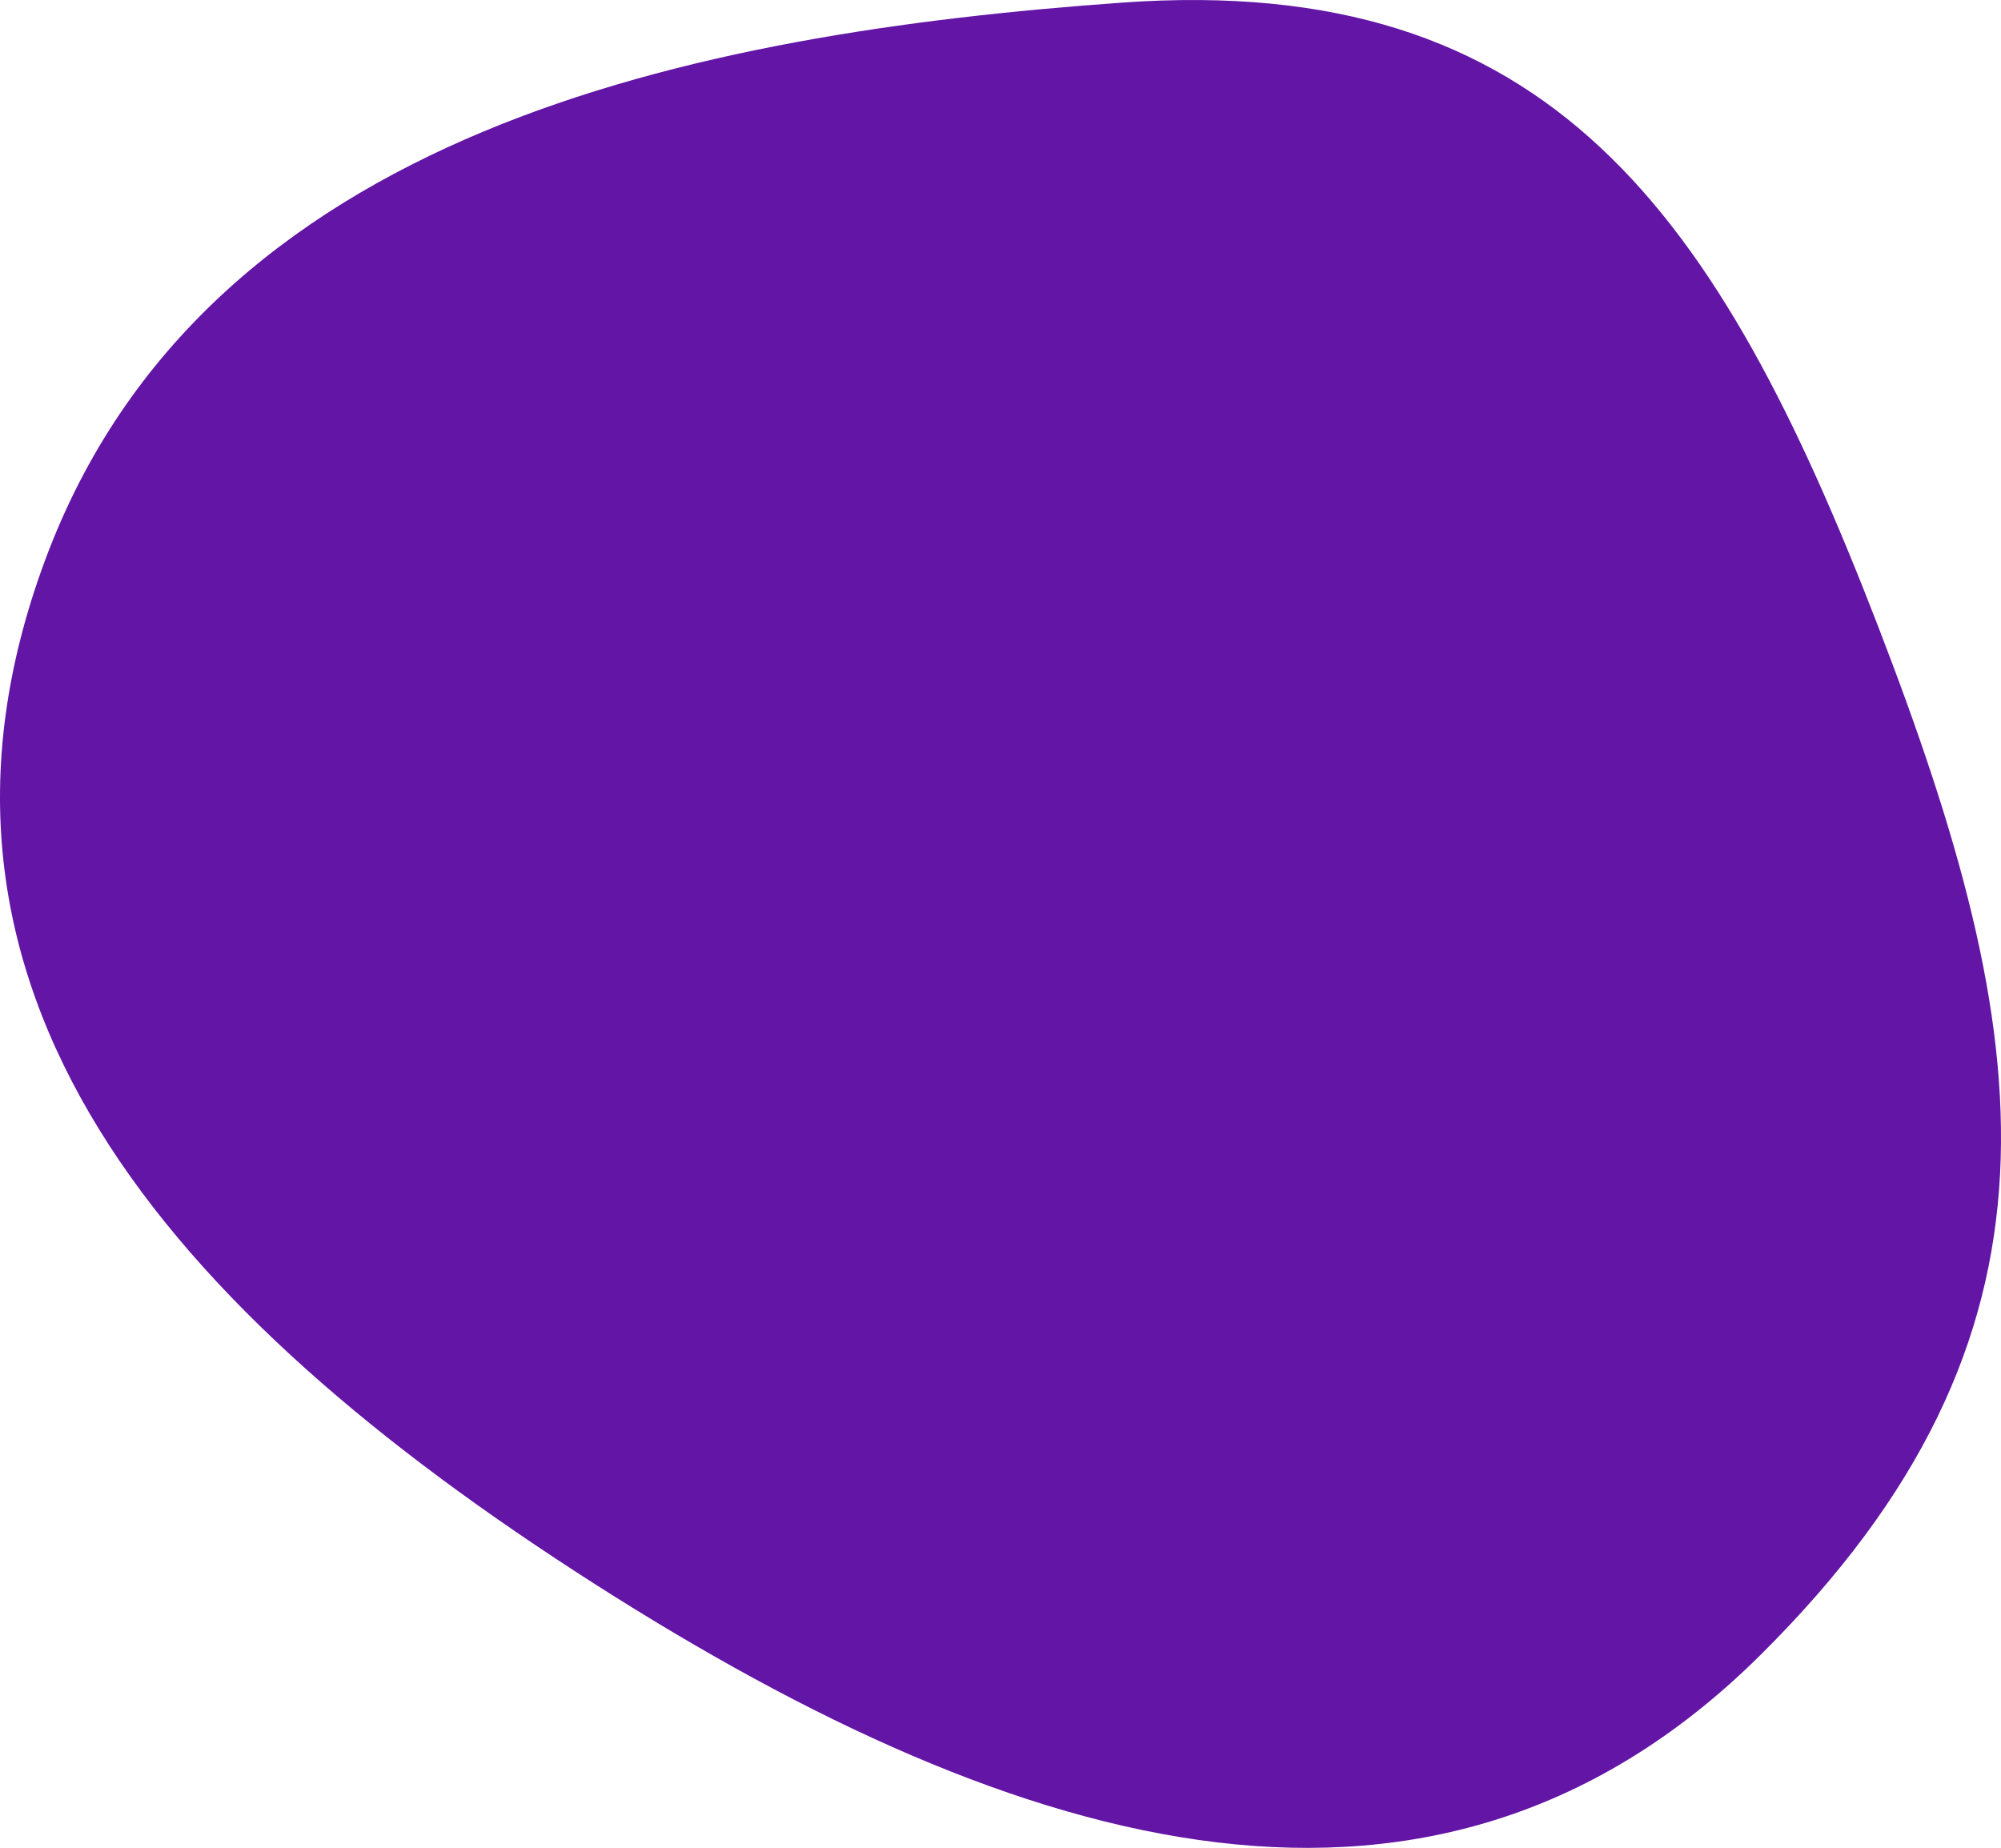 <?xml version="1.0" encoding="UTF-8"?>
<svg id="_レイヤー_2" data-name="レイヤー_2" xmlns="http://www.w3.org/2000/svg" viewBox="0 0 565.49 522.25">
  <defs>
    <style>
      .cls-1 {
        fill: #6315a6;
      }
    </style>
  </defs>
  <g id="_レイヤー_1-2" data-name="レイヤー_1">
    <path id="_パス_109" data-name="パス_109" class="cls-1" d="M12.83,158.09C57.96,36.88,196.23,9.38,317.1.74c120.87-8.64,168.43,59.18,213.53,175.93,45.1,116.75,58.17,200.47-33.13,291.08s-208.32,57.29-329.48-20.12S-32.29,279.3,12.83,158.09Z"/>
  </g>
</svg>